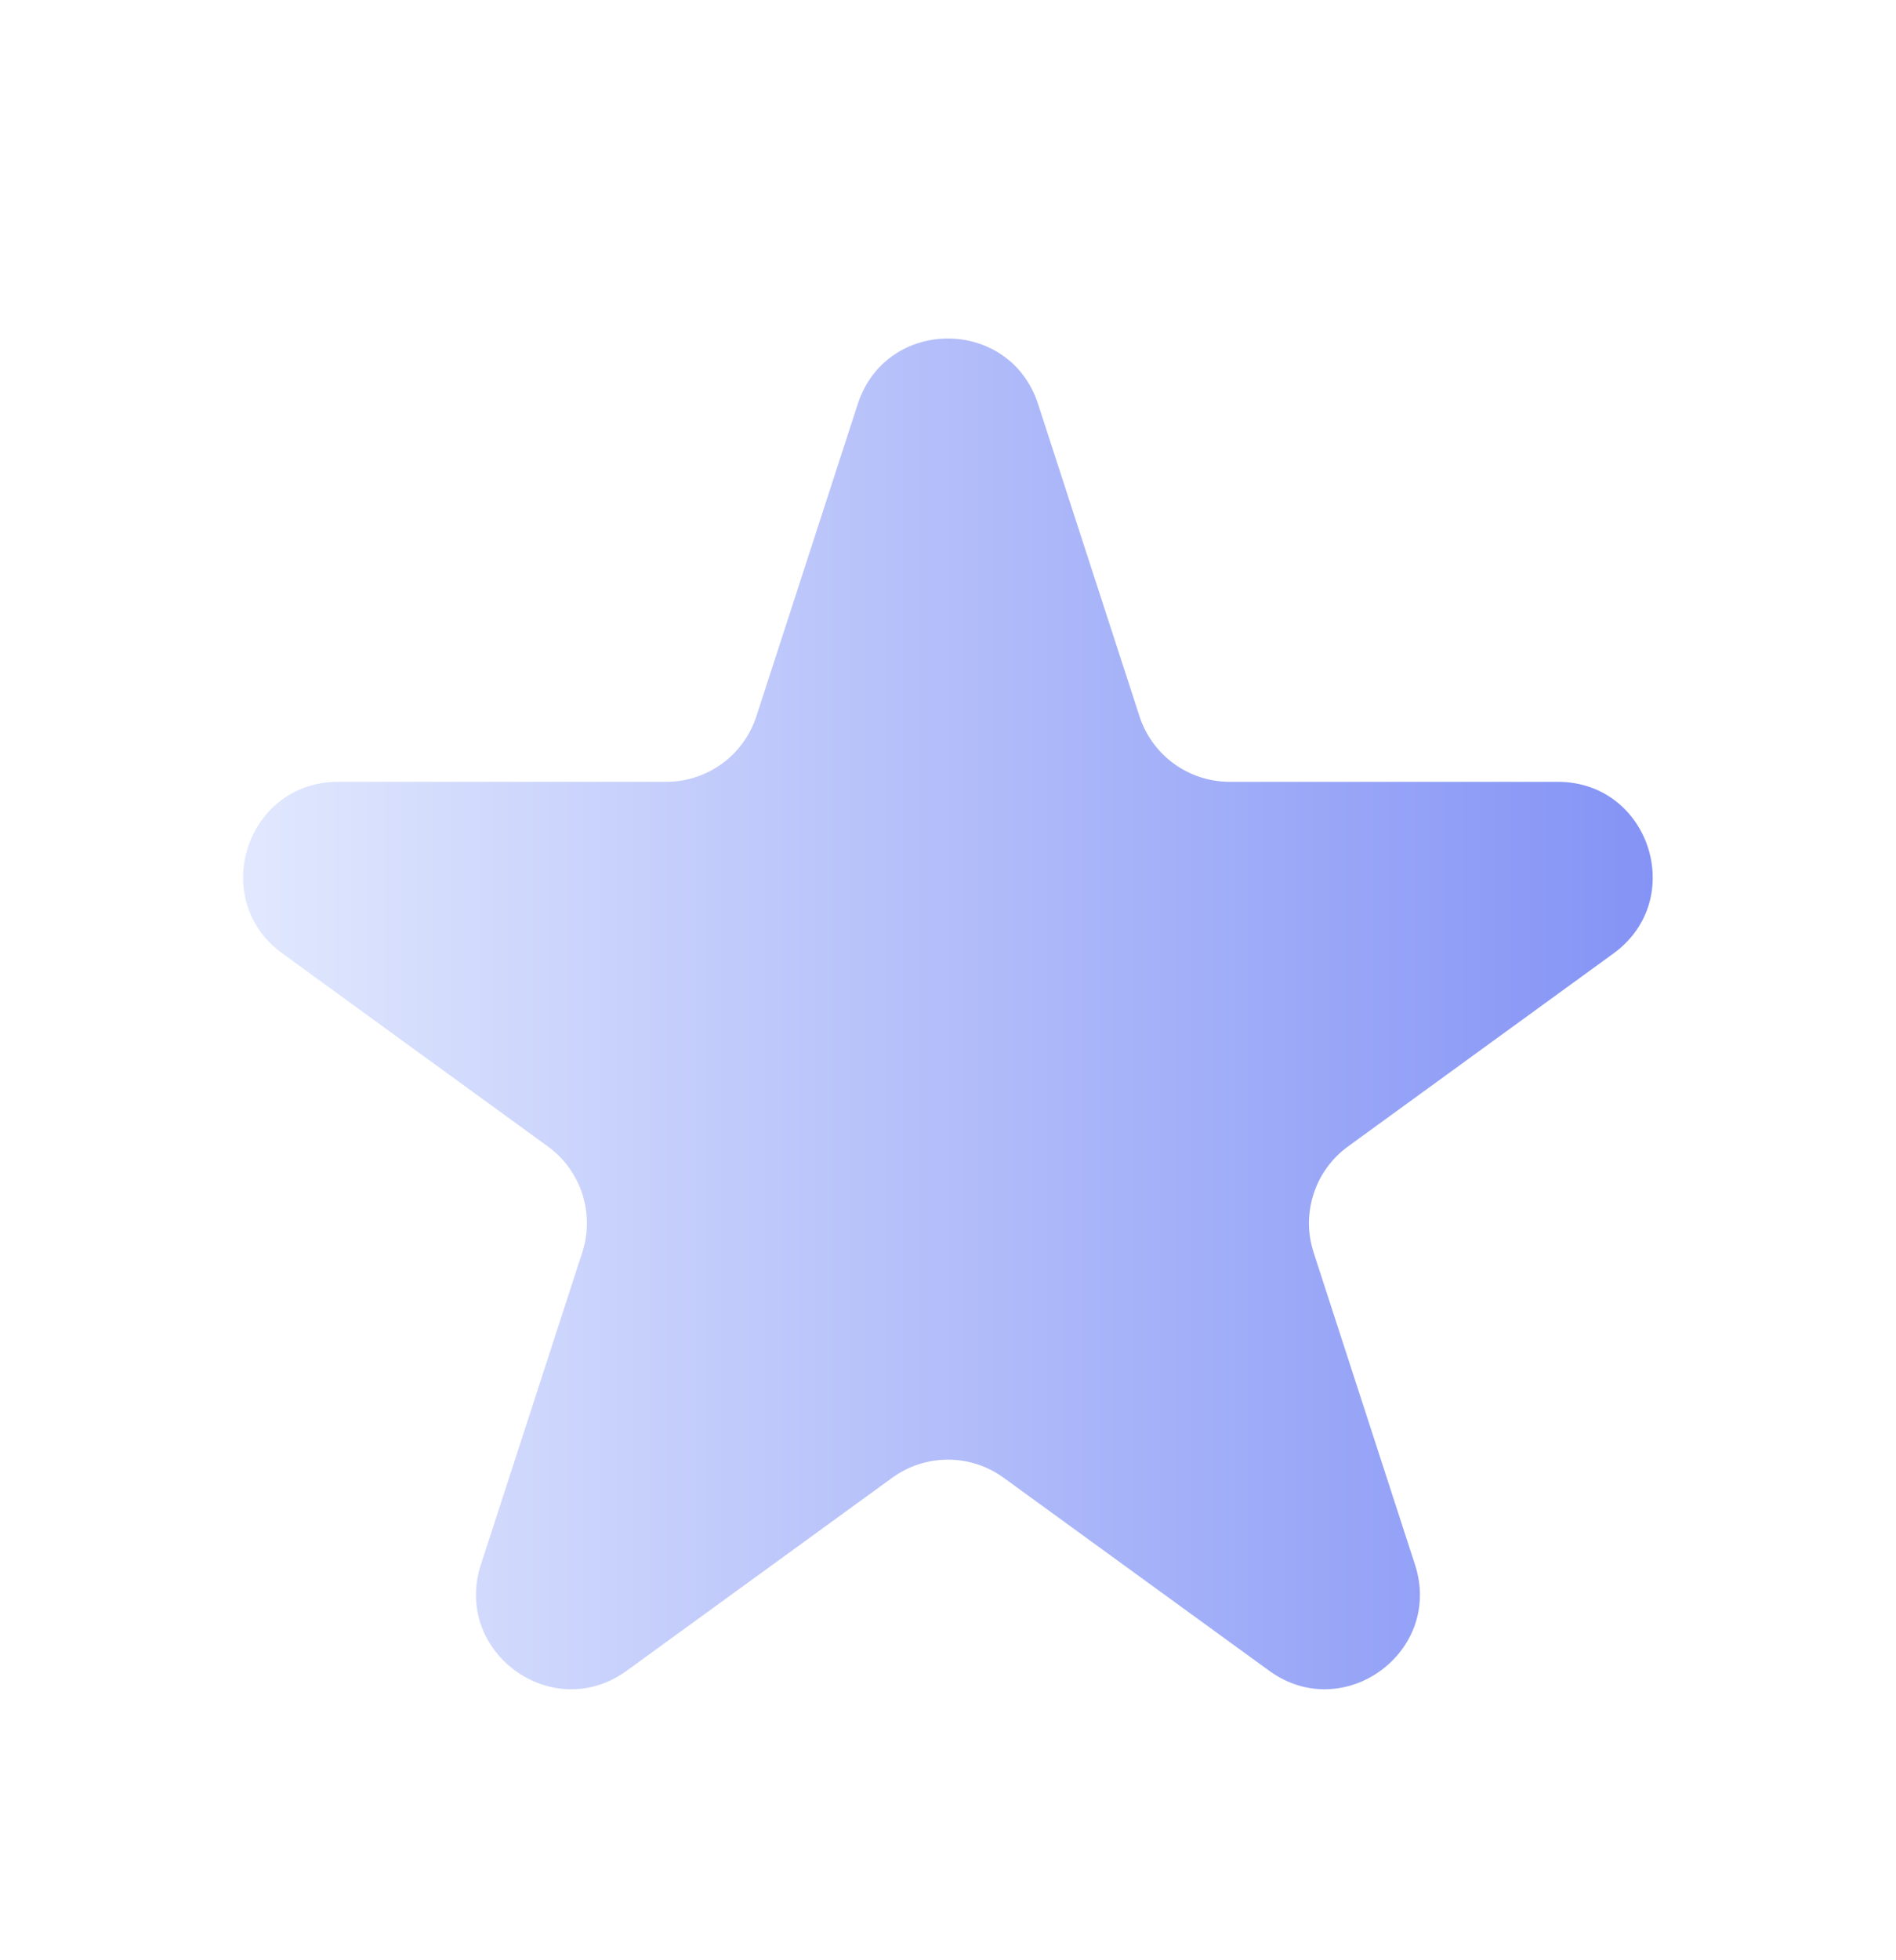 <svg width="30" height="31" viewBox="0 0 30 31" fill="none" xmlns="http://www.w3.org/2000/svg">
<path d="M13.572 6.39C14.021 5.008 15.976 5.008 16.425 6.39L18.03 11.328C18.231 11.946 18.807 12.364 19.456 12.364H24.648C26.101 12.364 26.705 14.224 25.53 15.078L21.33 18.13C20.804 18.512 20.584 19.189 20.785 19.807L22.389 24.744C22.838 26.126 21.256 27.276 20.081 26.421L15.881 23.37C15.355 22.988 14.643 22.988 14.117 23.37L9.917 26.421C8.741 27.276 7.16 26.126 7.609 24.744L9.213 19.807C9.414 19.189 9.194 18.512 8.668 18.13L4.468 15.078C3.292 14.224 3.896 12.364 5.35 12.364H10.541C11.191 12.364 11.767 11.946 11.968 11.328L13.572 6.39Z" fill="url(#paint0_linear_14379_22270)"/>
<defs>
<linearGradient id="paint0_linear_14379_22270" x1="3.847" y1="16.034" x2="26.151" y2="16.034" gradientUnits="userSpaceOnUse">
<stop stop-color="#E1E8FE"/>
<stop offset="1" stop-color="#8493F5"/>
</linearGradient>
</defs>
</svg>

